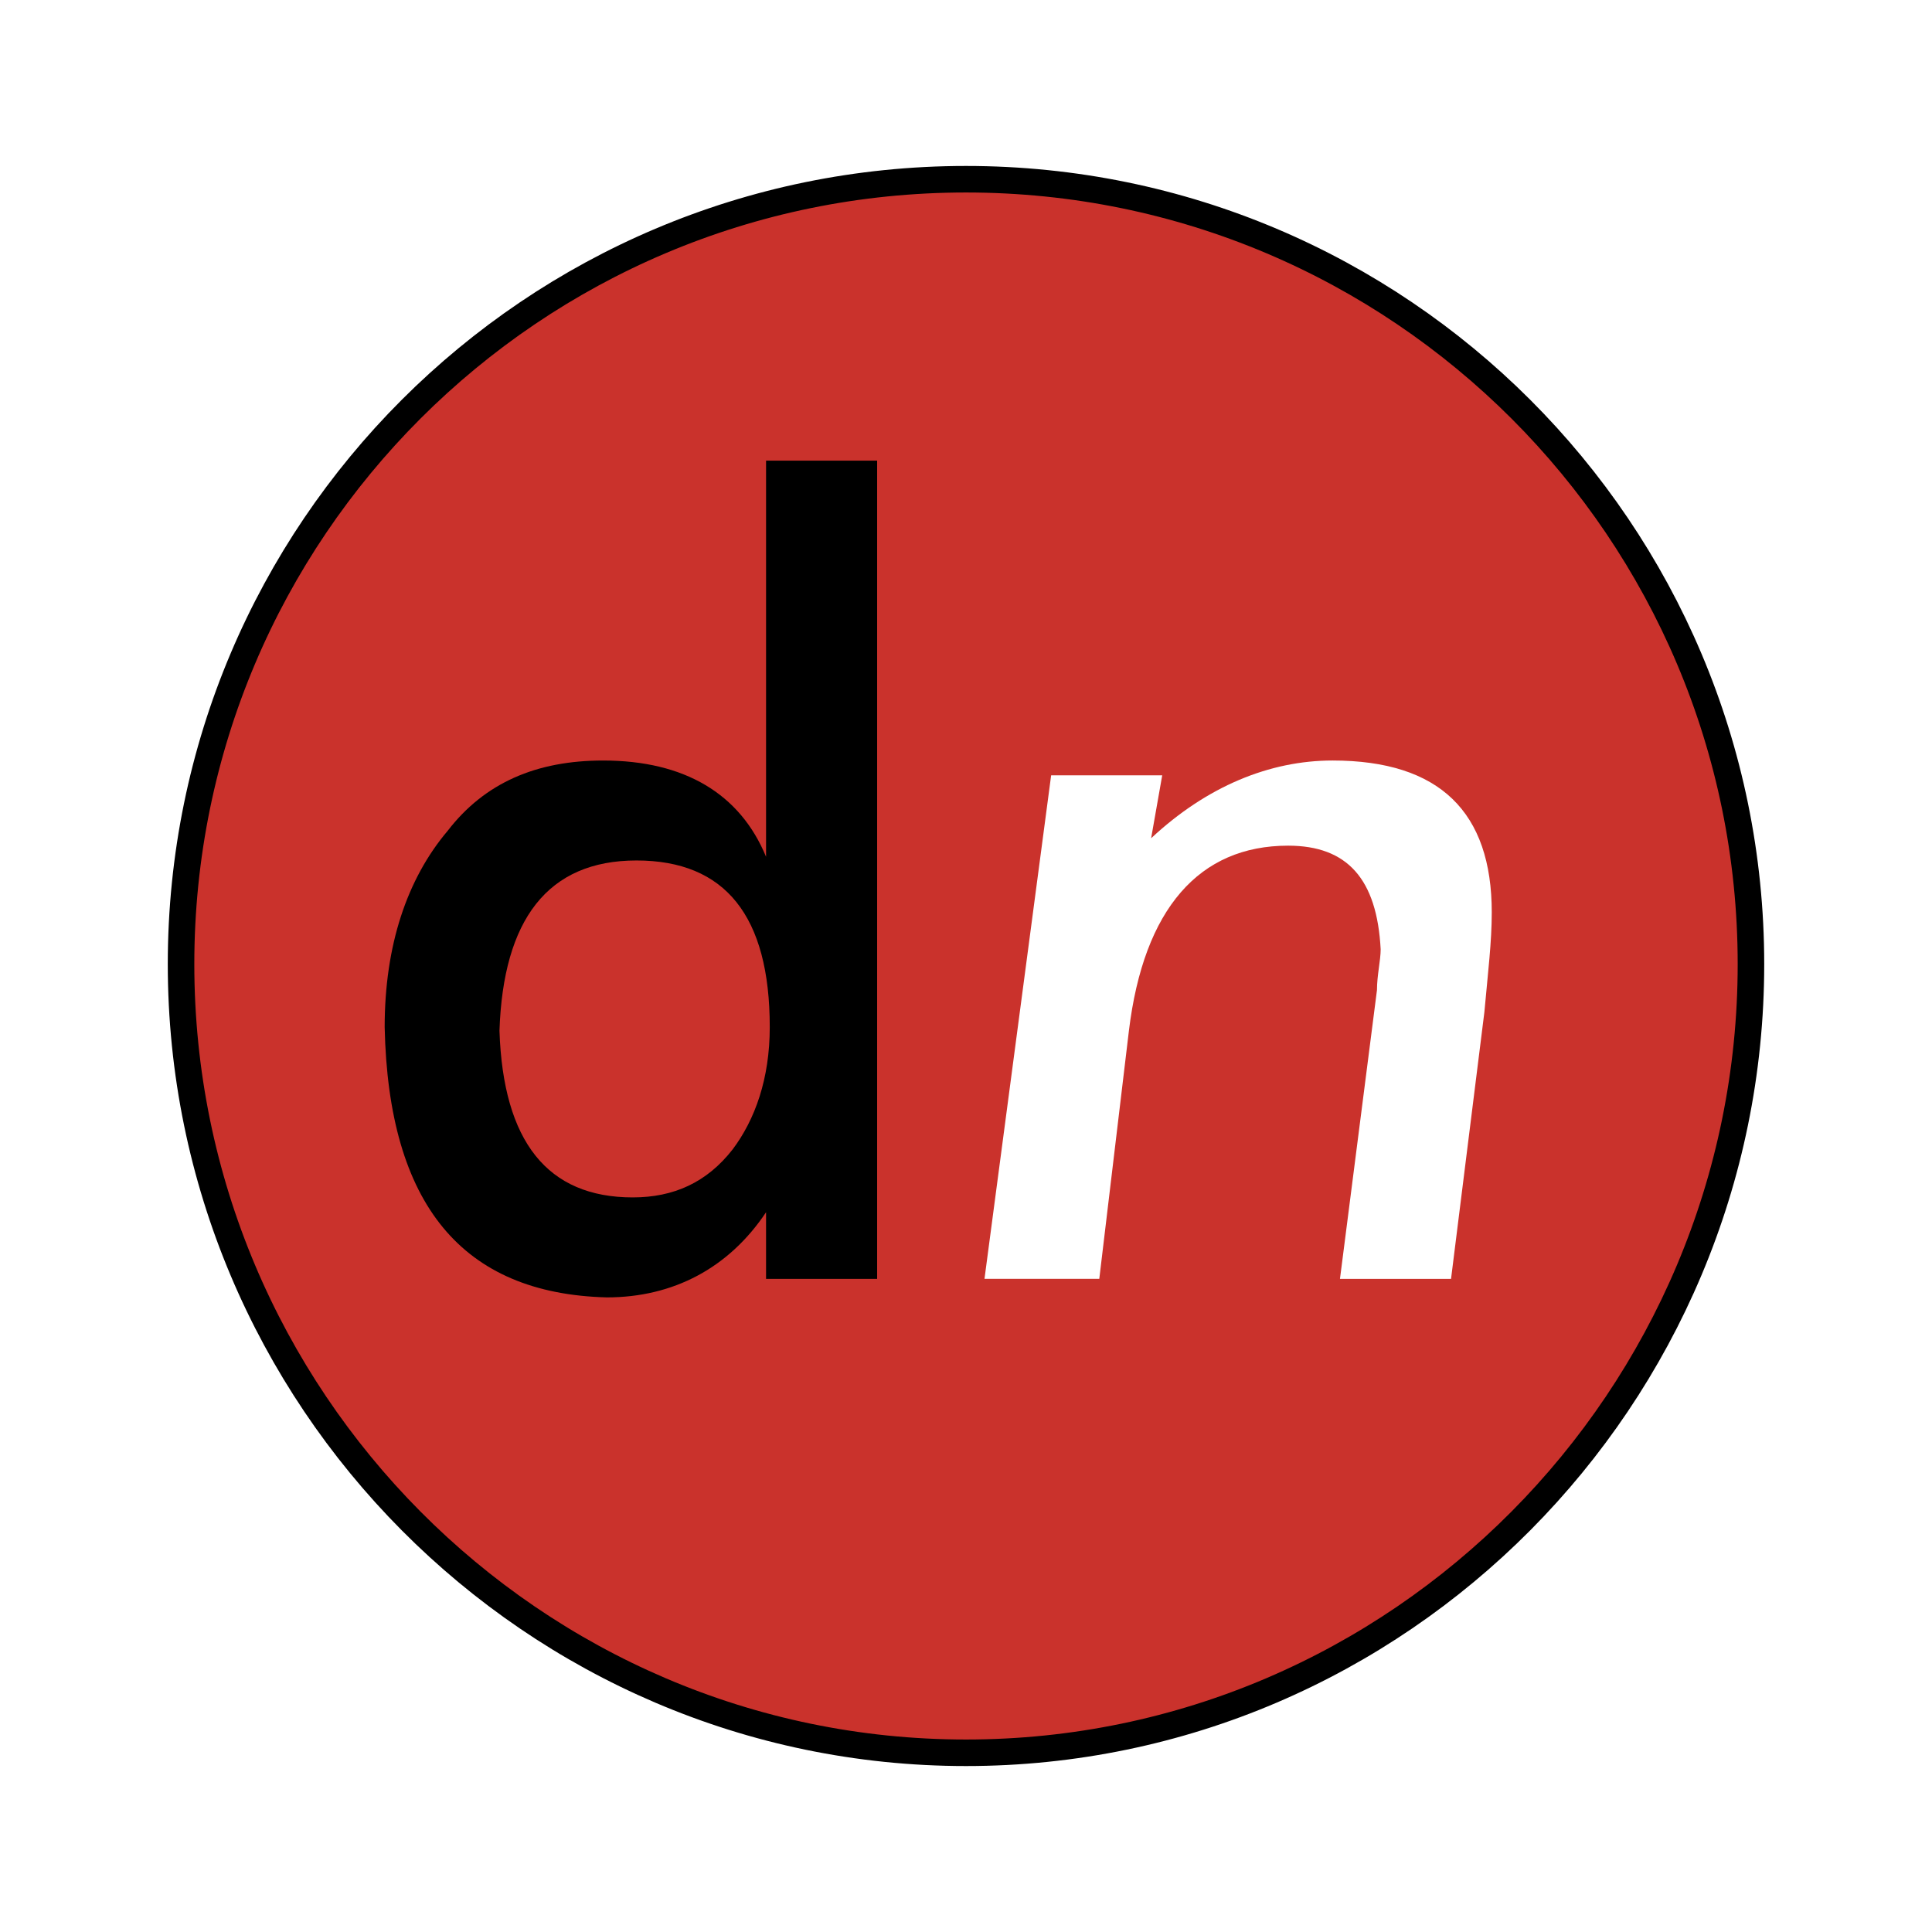 <svg xmlns="http://www.w3.org/2000/svg" width="2500" height="2500" viewBox="0 0 192.756 192.756"><path fill-rule="evenodd" clip-rule="evenodd" fill="#fff" d="M0 0h192.756v192.756H0V0z"/><path d="M96.378 17.881c43.222 0 78.315 35.093 78.315 78.312 0 43.219-35.094 78.682-78.315 78.682s-78.315-35.463-78.315-78.682 35.094-78.312 78.315-78.312z" fill-rule="evenodd" clip-rule="evenodd" fill="#ca322c"/><path d="M96.378 17.881c43.222 0 78.315 35.093 78.315 78.312 0 43.219-35.094 78.682-78.315 78.682s-78.315-35.463-78.315-78.682 35.094-78.312 78.315-78.312z" fill="none" stroke="#000" stroke-width="2.647" stroke-miterlimit="2.613"/><path d="M76.43 45.956v39.525c-2.587-6.279-8.128-9.604-16.255-9.604-6.649 0-11.821 2.216-15.515 7.019-4.064 4.803-6.281 11.452-6.281 19.578.371 17.732 7.759 26.598 22.166 26.967 6.649 0 12.19-2.955 15.885-8.496v6.648h11.082V45.956H76.43zm.369 56.517c0 5.172-1.479 9.236-3.694 12.191-2.585 3.324-5.91 4.801-9.974 4.801-8.497 0-12.929-5.541-13.299-16.623.37-11.081 4.802-16.992 13.668-16.992s13.299 5.542 13.299 16.623z" fill-rule="evenodd" clip-rule="evenodd"/><path d="M133.689 127.592h11.082l3.324-26.598c.369-4.062.738-7.017.738-9.972 0-9.974-5.17-15.146-15.883-15.146-6.281 0-12.561 2.586-18.102 7.757l1.107-6.28h-11.082l-6.65 50.238h11.453l2.955-24.75c1.477-12.189 7.02-18.469 15.885-18.469 5.91 0 8.865 3.325 9.234 10.342 0 1.108-.369 2.587-.369 4.064l-3.692 28.814z" fill-rule="evenodd" clip-rule="evenodd" fill="#fff"/></svg>